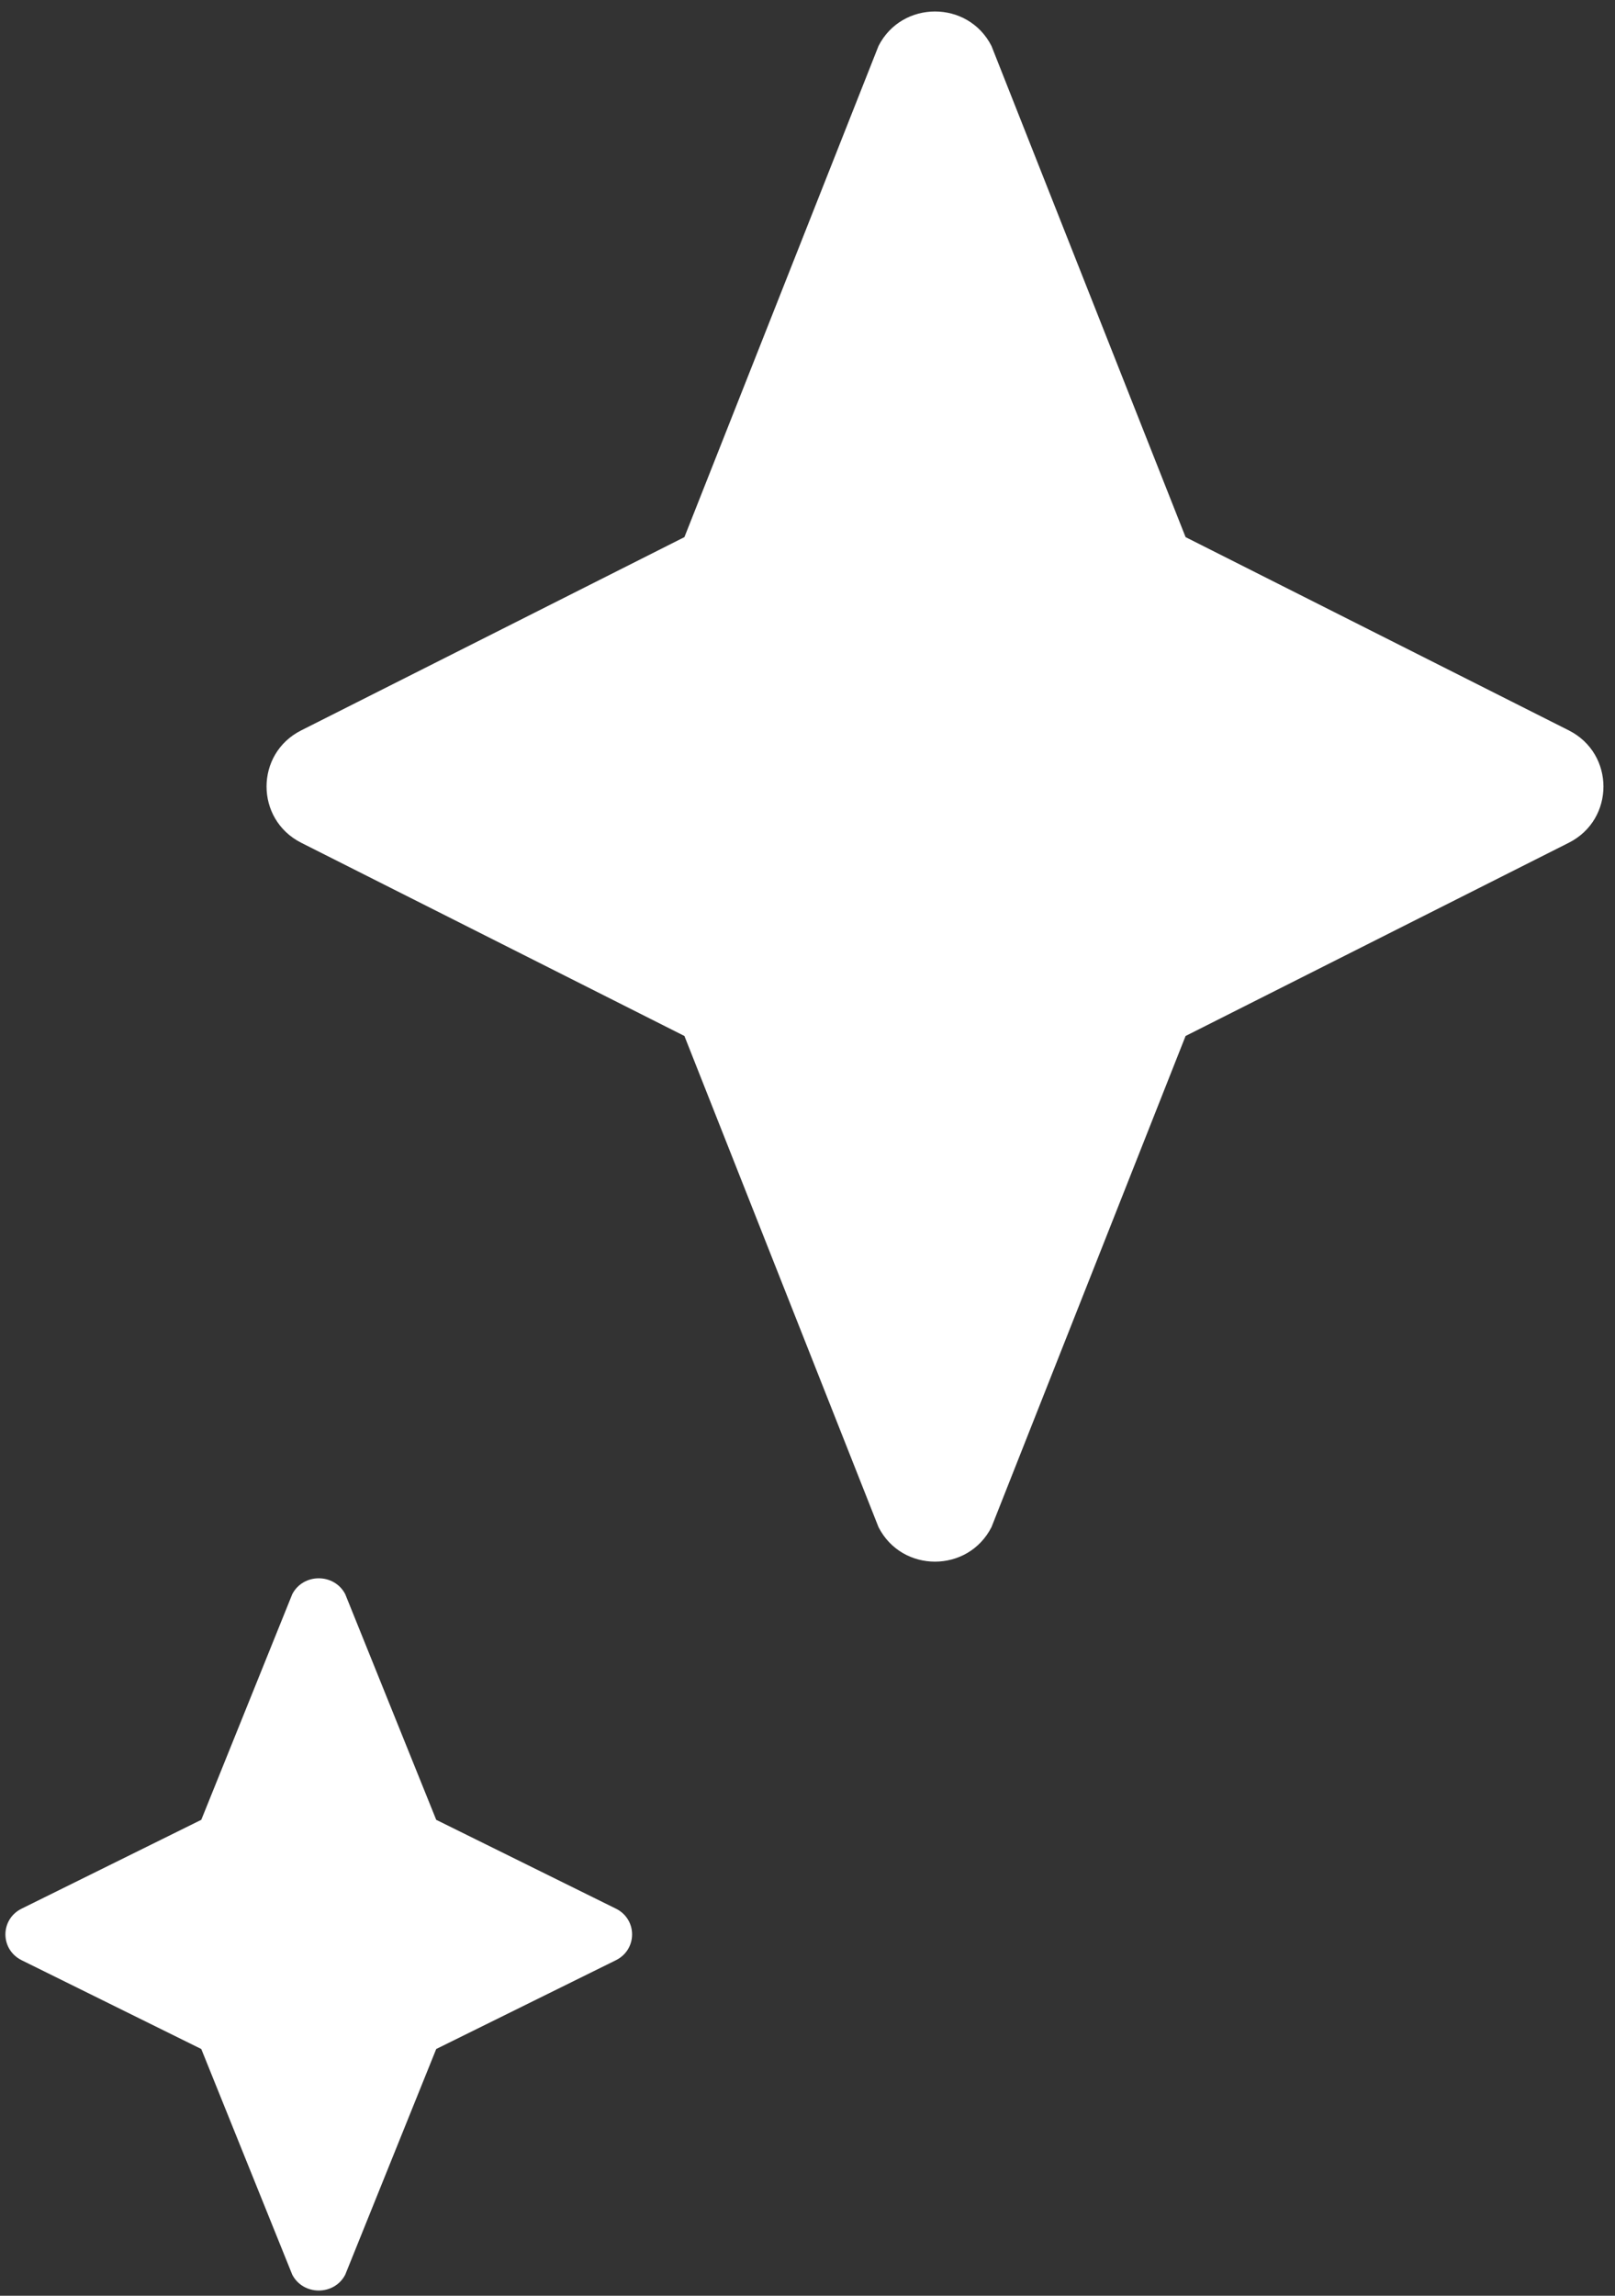 <svg width="38" height="54" viewBox="0 0 38 54" fill="none" xmlns="http://www.w3.org/2000/svg">
<rect x="0" y="0" width="38" height="54" fill="#333333" stroke="none"/>
<g clip-path="url(#clip0_187_36)">
<path fill-rule="evenodd" clip-rule="evenodd" d="M10.264 42.805L8.123 37.497C7.864 37 7.136 37 6.877 37.497L4.736 42.805L0.51 44.894C6.27935e-05 45.145 6.27935e-05 45.855 0.51 46.108L4.736 48.196L6.877 53.505C7.136 54.001 7.864 54.001 8.123 53.505L10.264 48.196L14.491 46.108C15 45.856 15 45.145 14.491 44.894L10.264 42.805Z" fill="white"/>
</g>
<g clip-path="url(#clip1_187_36)">
<path fill-rule="evenodd" clip-rule="evenodd" d="M27.896 12.634L23.329 1.081C22.777 -7.2062e-05 21.223 -7.2062e-05 20.671 1.081L16.104 12.634L7.087 17.18C6 17.728 6 19.272 7.087 19.823L16.104 24.368L20.671 35.921C21.223 37.003 22.777 37.003 23.329 35.921L27.896 24.368L36.913 19.823C38 19.275 38 17.728 36.913 17.18L27.896 12.634Z" fill="white"/>
</g>
<defs>
<clipPath id="clip0_187_36">
<rect width="15" height="17" fill="white" transform="translate(0 37)"/>
</clipPath>
<clipPath id="clip1_187_36">
<rect width="32" height="37" fill="white" transform="translate(6)"/>
</clipPath>
</defs>
</svg>

